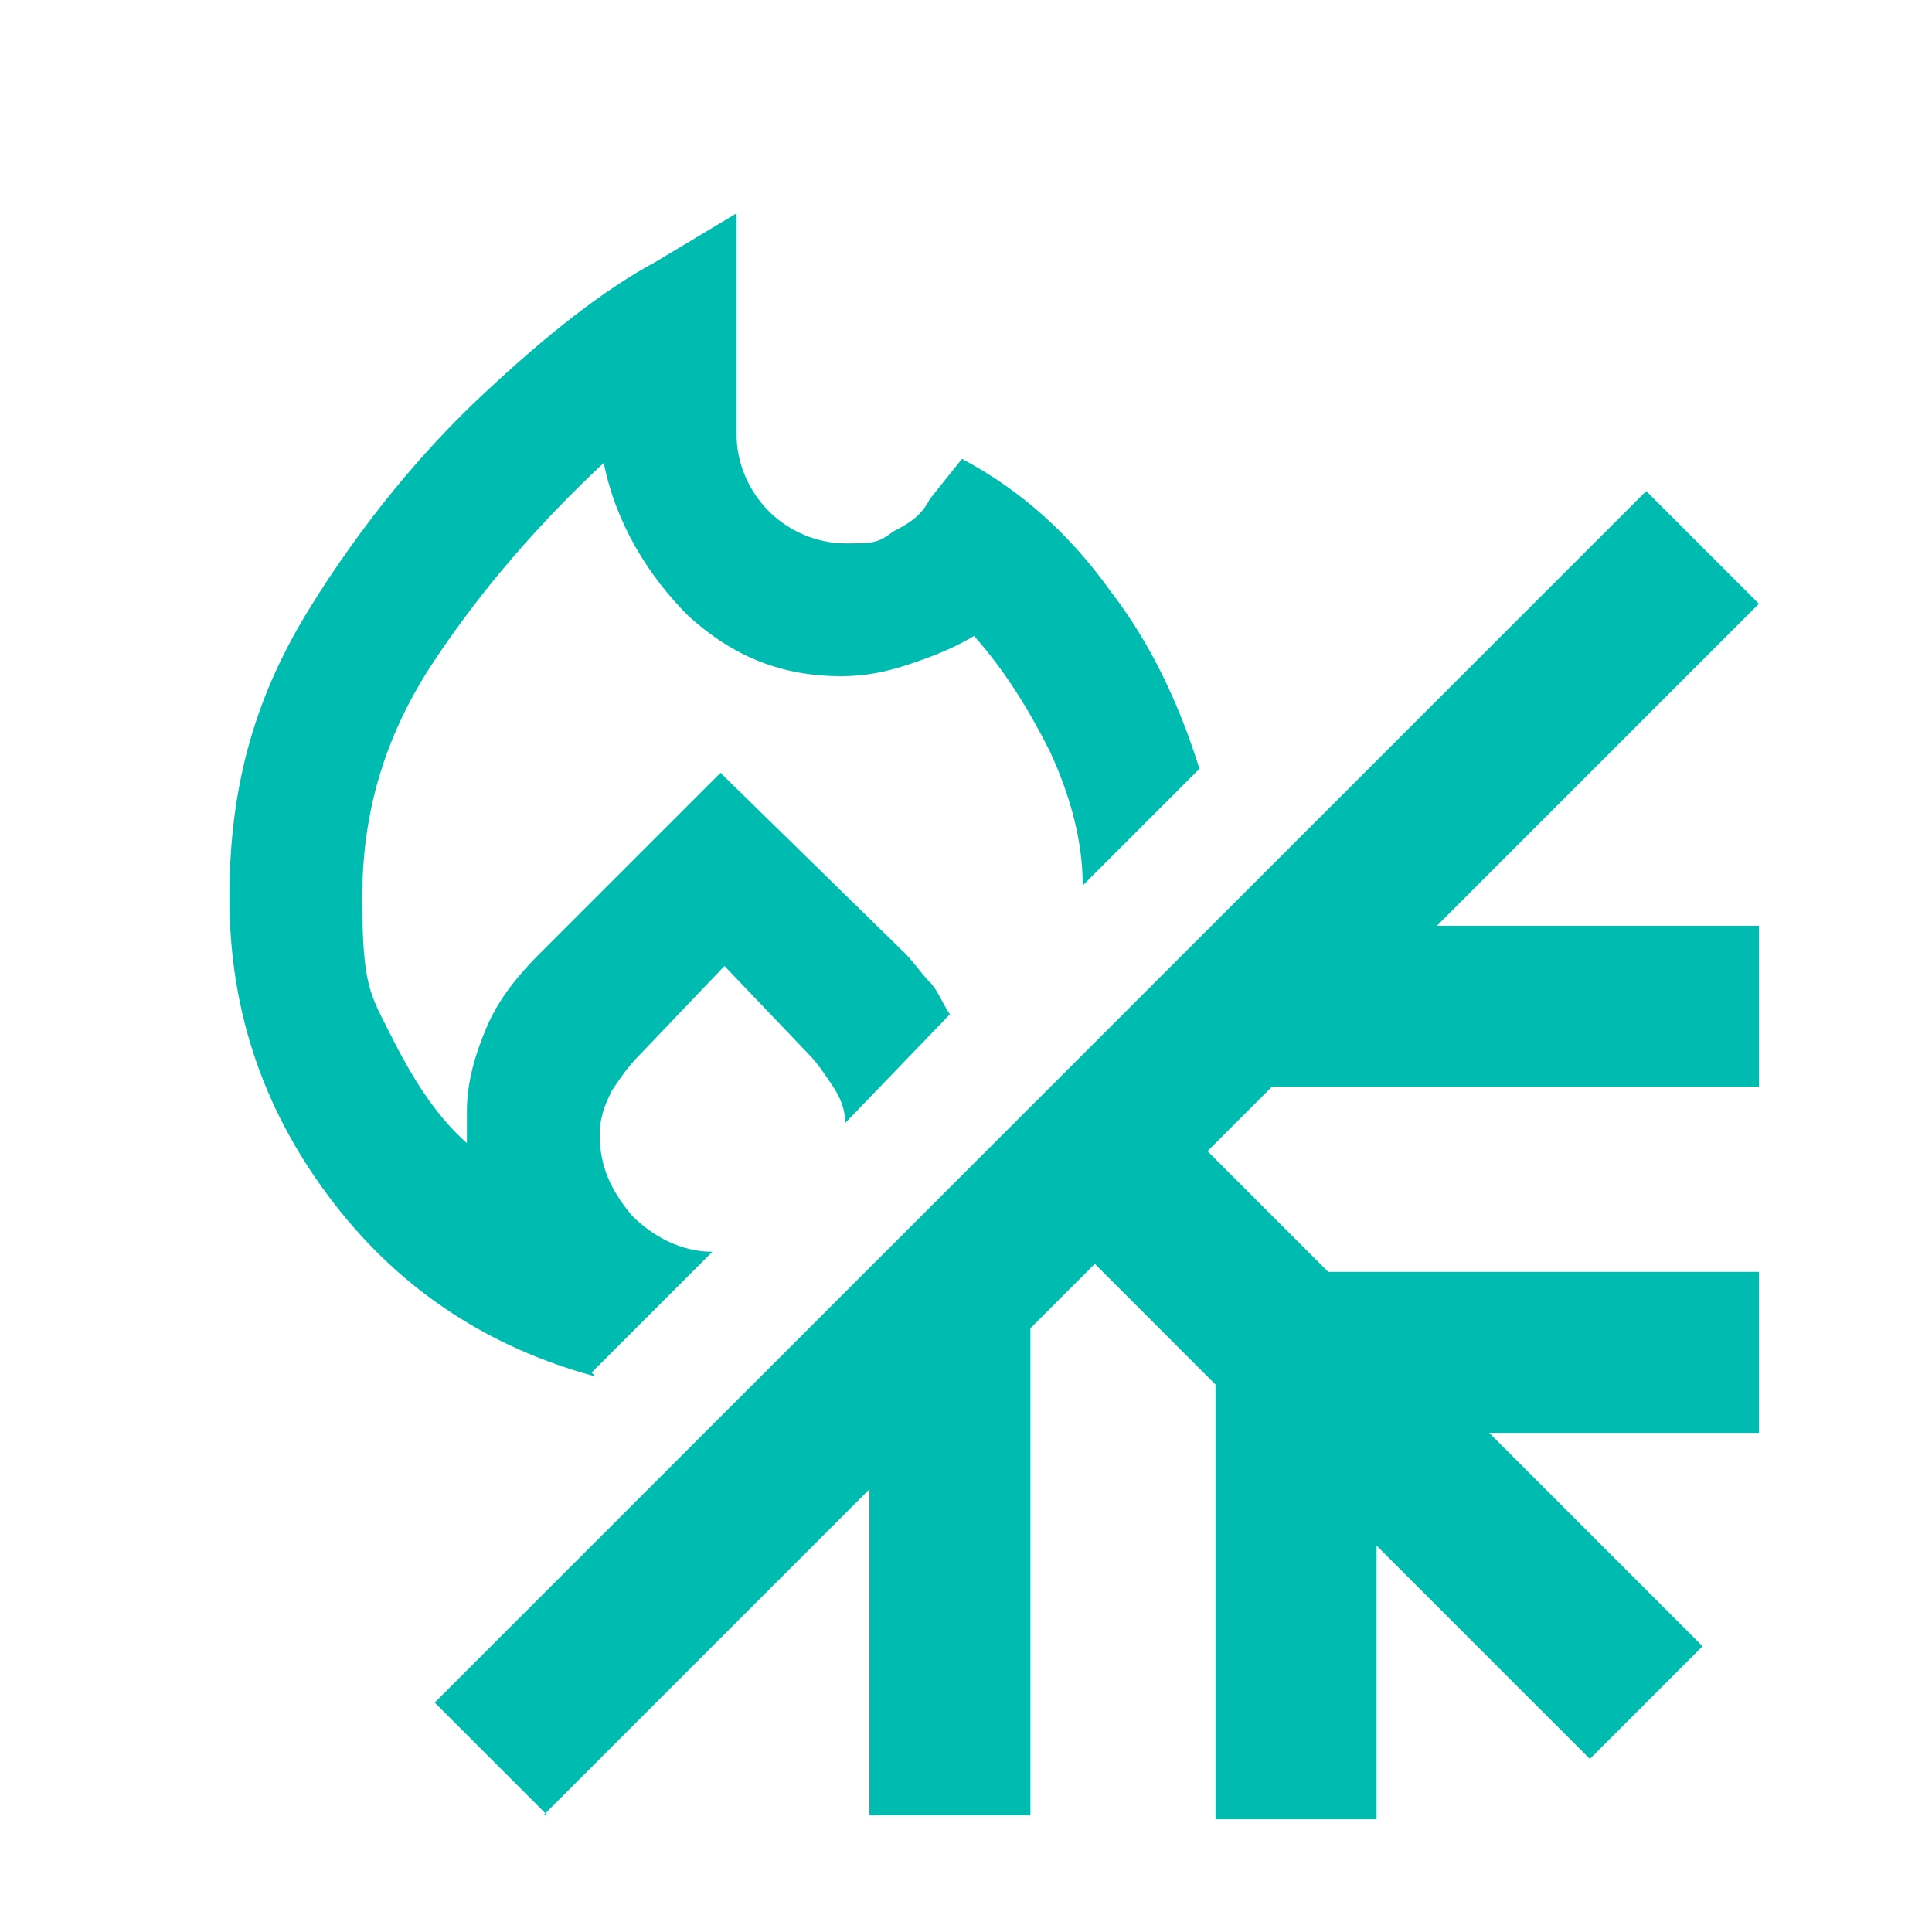 <?xml version="1.0" encoding="UTF-8"?>
<svg id="Layer_1" xmlns="http://www.w3.org/2000/svg" version="1.1" viewBox="0 0 48 48">
  <!-- Generator: Adobe Illustrator 29.3.0, SVG Export Plug-In . SVG Version: 2.1.0 Build 146)  -->
  <defs>
    <style>
      .st0 {
        fill: #00bbb0;
      }
    </style>
  </defs>
  <path class="st0" d="M14.8,34.2c-2.6-.7-4.8-2.1-6.5-4.3-1.7-2.2-2.6-4.7-2.6-7.6s.7-5.1,2-7.2c1.3-2.1,2.8-3.9,4.3-5.3,1.6-1.5,3-2.6,4.3-3.3l2-1.2v5.5c0,.7.3,1.4.8,1.9.5.5,1.2.8,1.9.8s.8,0,1.2-.3c.4-.2.7-.4.9-.8l.8-1c1.5.8,2.7,1.9,3.7,3.3,1,1.3,1.7,2.8,2.2,4.4l-2.9,2.9c0-1.1-.3-2.2-.8-3.3-.5-1-1.1-2-1.9-2.9-.5.3-1,.5-1.6.7-.6.2-1.1.3-1.7.3-1.5,0-2.7-.5-3.8-1.5-1-1-1.8-2.3-2.1-3.8-1.6,1.5-3,3.1-4.2,4.9-1.2,1.8-1.8,3.7-1.8,5.9s.2,2.4.7,3.4c.5,1,1.1,2,1.9,2.7,0-.1,0-.3,0-.4v-.4c0-.7.2-1.4.5-2.1.3-.7.8-1.3,1.3-1.8l4.5-4.5,4.6,4.5c.2.2.4.5.6.7.2.2.3.5.5.8l-2.6,2.7c0-.3-.1-.6-.3-.9-.2-.3-.4-.6-.6-.8l-2.1-2.2-2.1,2.2c-.3.3-.5.6-.7.9-.2.4-.3.7-.3,1.1,0,.8.3,1.4.8,2,.5.5,1.2.9,2,.9,0,0-3,3-3,3ZM13.6,45.1l-2.8-2.8,30.1-30.1,2.8,2.8-8,8h8v4h-12.1l-1.6,1.6,3,3h10.7v4h-6.7l5.3,5.3-2.8,2.8-5.3-5.3v6.8h-4v-10.8l-3-3-1.6,1.6v12.1h-4v-8.1l-8.1,8.1Z"/>
</svg>